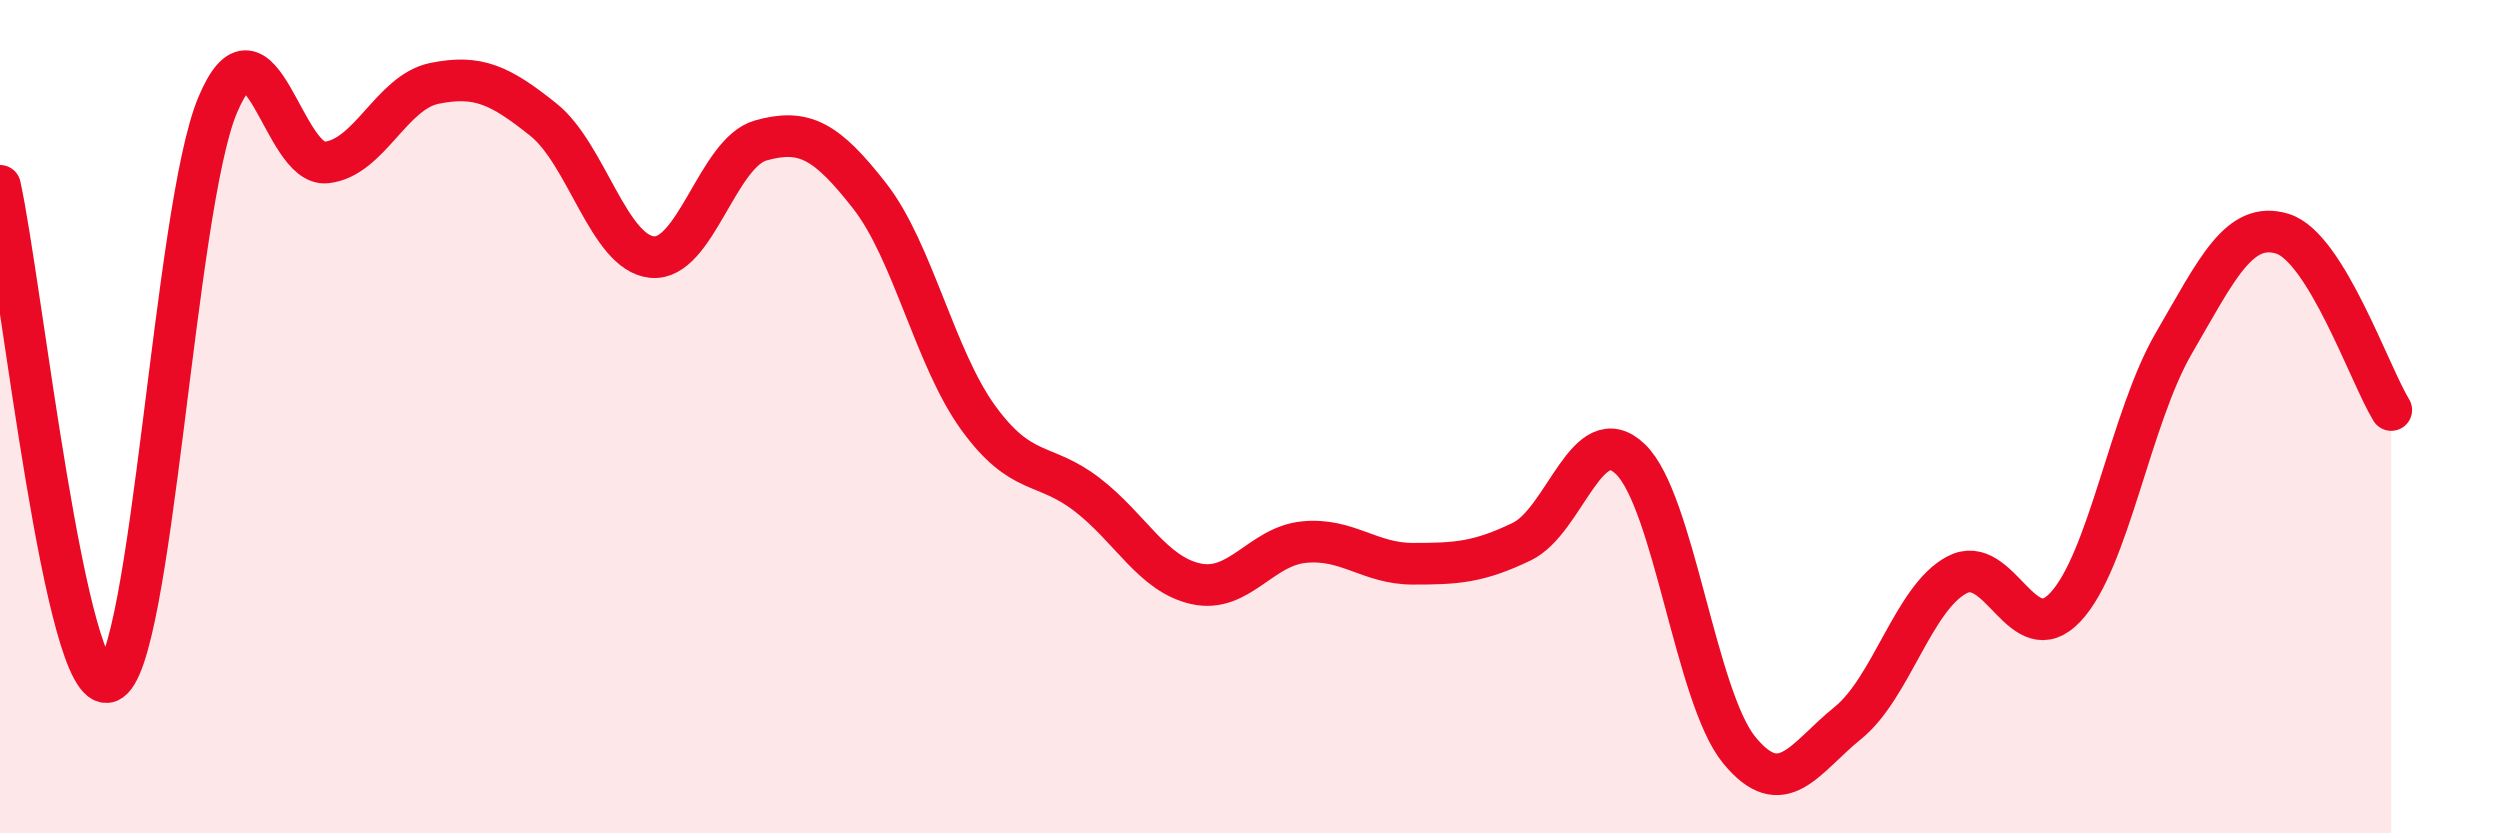 
    <svg width="60" height="20" viewBox="0 0 60 20" xmlns="http://www.w3.org/2000/svg">
      <path
        d="M 0,4.46 C 0.52,6.84 1.57,16.75 2.61,16.36 C 3.65,15.97 4.18,5.02 5.22,2.53 C 6.26,0.04 6.79,4.01 7.83,3.9 C 8.87,3.79 9.39,2.21 10.43,2 C 11.47,1.79 12,2.04 13.04,2.87 C 14.08,3.7 14.61,6.07 15.65,6.17 C 16.69,6.27 17.22,3.66 18.26,3.37 C 19.3,3.08 19.83,3.37 20.87,4.7 C 21.91,6.03 22.44,8.6 23.48,10.03 C 24.52,11.46 25.05,11.07 26.09,11.87 C 27.13,12.67 27.66,13.78 28.7,14.01 C 29.74,14.24 30.26,13.11 31.3,13.01 C 32.34,12.91 32.87,13.53 33.91,13.53 C 34.95,13.53 35.48,13.5 36.52,13 C 37.56,12.5 38.09,10.02 39.13,11.02 C 40.17,12.02 40.7,16.73 41.74,18 C 42.78,19.27 43.31,18.19 44.35,17.35 C 45.39,16.51 45.92,14.36 46.96,13.8 C 48,13.24 48.53,15.68 49.57,14.57 C 50.61,13.46 51.13,10.03 52.17,8.24 C 53.21,6.45 53.74,5.29 54.78,5.61 C 55.82,5.93 56.87,8.99 57.39,9.84L57.39 20L0 20Z"
        fill="#EB0A25"
        opacity="0.1"
        stroke-linecap="round"
        stroke-linejoin="round"
      />
      <path
        d="M 0,4.46 C 0.52,6.84 1.57,16.75 2.61,16.36 C 3.65,15.97 4.18,5.02 5.22,2.53 C 6.26,0.04 6.79,4.01 7.83,3.9 C 8.87,3.79 9.39,2.21 10.43,2 C 11.47,1.79 12,2.04 13.04,2.87 C 14.08,3.7 14.61,6.07 15.65,6.17 C 16.69,6.27 17.22,3.66 18.26,3.37 C 19.3,3.08 19.83,3.37 20.87,4.7 C 21.91,6.03 22.44,8.6 23.48,10.03 C 24.52,11.46 25.05,11.07 26.09,11.87 C 27.13,12.67 27.66,13.78 28.7,14.01 C 29.74,14.24 30.26,13.11 31.3,13.01 C 32.34,12.91 32.87,13.53 33.91,13.53 C 34.95,13.53 35.48,13.5 36.52,13 C 37.56,12.5 38.09,10.02 39.13,11.02 C 40.17,12.02 40.7,16.73 41.74,18 C 42.78,19.27 43.31,18.19 44.35,17.35 C 45.39,16.51 45.92,14.36 46.96,13.8 C 48,13.24 48.53,15.68 49.57,14.57 C 50.61,13.46 51.13,10.03 52.17,8.24 C 53.21,6.45 53.74,5.29 54.78,5.61 C 55.82,5.93 56.87,8.99 57.39,9.84"
        stroke="#EB0A25"
        stroke-width="1"
        fill="none"
        stroke-linecap="round"
        stroke-linejoin="round"
      />
    </svg>
  